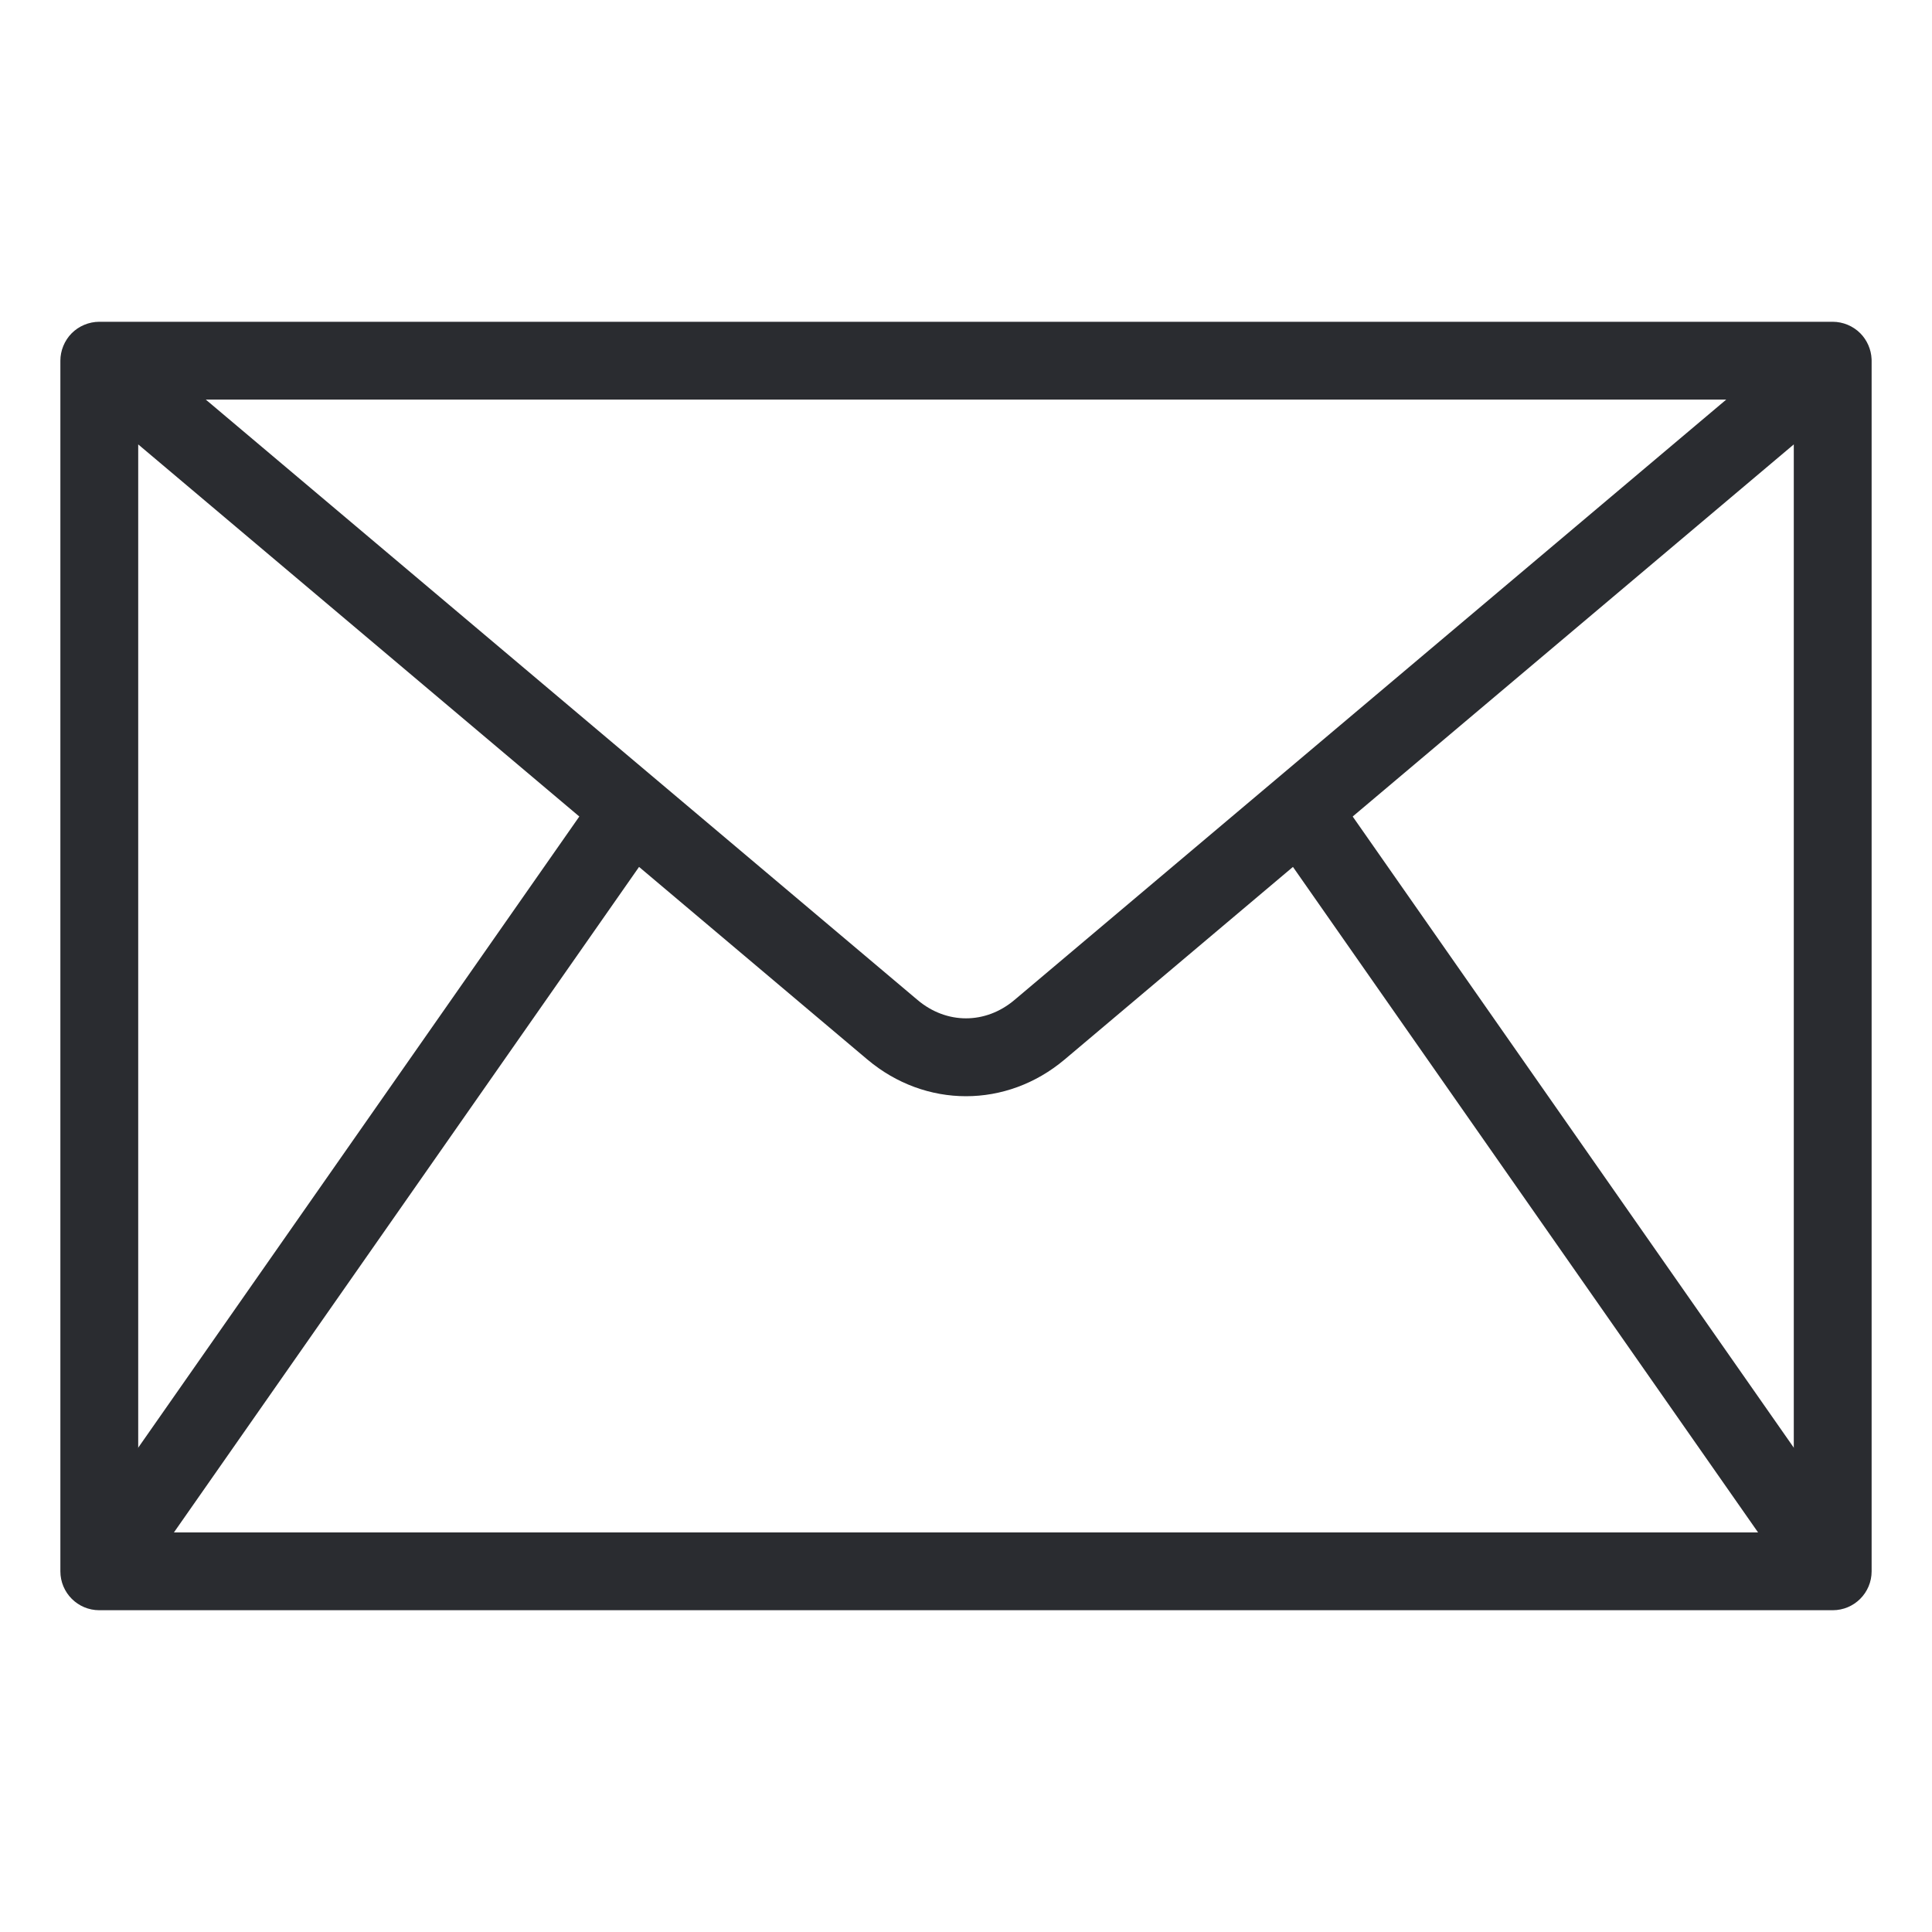 <svg width="80" height="80" viewBox="0 0 80 80" fill="none" xmlns="http://www.w3.org/2000/svg">
<path d="M75.78 66.224C75.271 66.224 74.881 66.436 74.568 65.987L52.527 34.45C52.017 33.721 52.618 33.456 53.347 32.946C54.077 32.436 54.659 31.875 55.169 32.604L77.209 64.141C77.719 64.871 77.177 65.194 76.448 65.704C76.167 65.9 76.098 66.224 75.78 66.224Z" fill="#2A2C30"/>
<path d="M4.619 65.927C4.3 65.927 3.638 65.975 3.357 65.778C2.627 65.268 2.281 64.871 2.791 64.141L24.831 32.604C25.341 31.875 25.654 32.065 26.383 32.575C27.113 33.084 27.983 33.721 27.473 34.45L5.432 65.987C5.119 66.436 5.128 65.927 4.619 65.927Z" fill="#2A2C30"/>
<path d="M77.498 14.866C77.481 14.47 77.311 14.08 77.029 13.798C76.731 13.498 76.312 13.324 75.888 13.324C75.888 13.324 4.112 13.324 4.111 13.324C3.684 13.324 3.262 13.501 2.963 13.805C2.67 14.103 2.5 14.517 2.5 14.935V65.065C2.5 65.954 3.221 66.676 4.111 66.676H75.889C76.779 66.676 77.5 65.954 77.5 65.065C77.5 65.065 77.5 14.936 77.5 14.935C77.5 14.912 77.499 14.889 77.498 14.866ZM71.48 16.546L42.005 41.408C40.806 42.42 39.194 42.42 37.995 41.408L8.521 16.546H71.48ZM74.277 63.454H5.723V18.402L35.916 43.872C37.119 44.885 38.559 45.392 40 45.392C41.441 45.392 42.881 44.885 44.084 43.872L74.277 18.402V63.454Z" fill="#2A2C30"/>
</svg>
